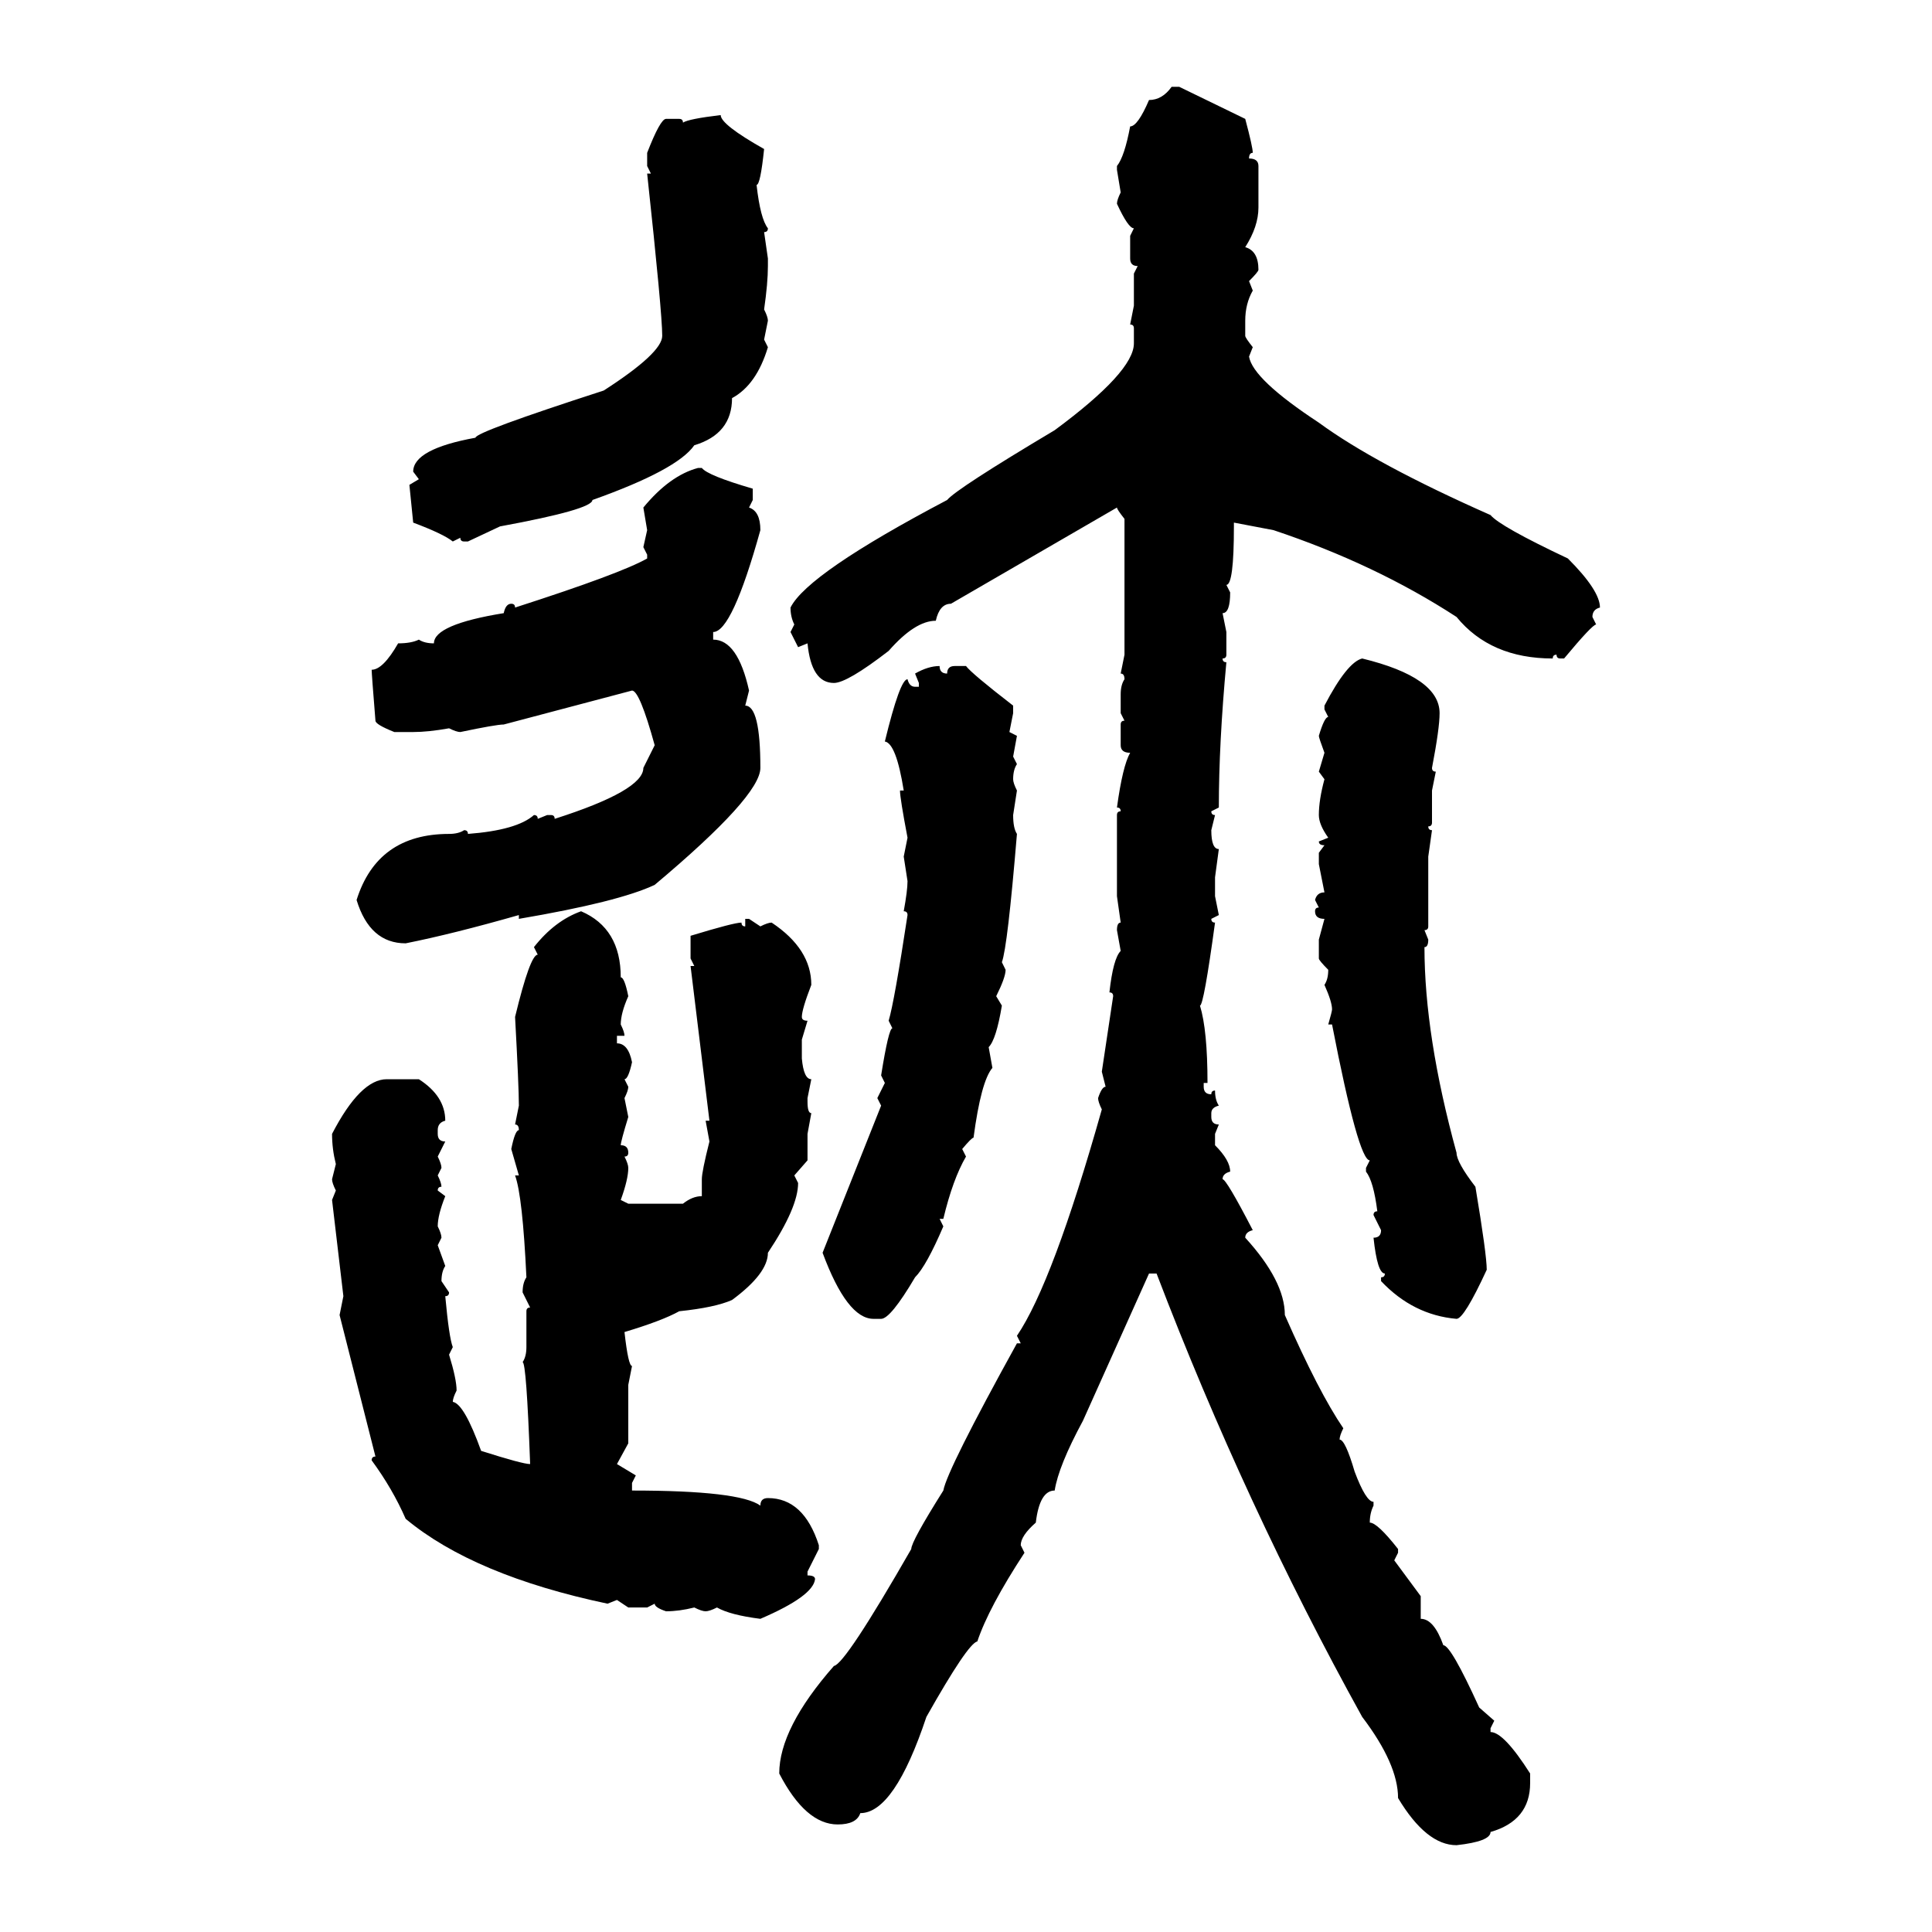 <svg xmlns="http://www.w3.org/2000/svg" xmlns:xlink="http://www.w3.org/1999/xlink" width="300" height="300"><path d="M181.93 13.48L181.93 13.48L183.11 13.48L193.36 18.46Q194.53 22.85 194.53 23.73L194.53 23.73Q193.95 23.73 193.95 24.61L193.95 24.61Q195.41 24.61 195.41 25.78L195.41 25.78L195.41 32.23Q195.41 35.16 193.36 38.38L193.36 38.38Q195.41 38.96 195.41 41.89L195.41 41.89Q195.41 42.19 193.95 43.65L193.95 43.65L194.53 45.12Q193.36 47.17 193.36 49.80L193.36 49.80L193.36 52.15Q193.36 52.44 194.53 53.91L194.53 53.91L193.95 55.37Q194.53 58.89 204.79 65.63L204.79 65.63Q213.57 72.07 231.45 79.98L231.45 79.98Q232.91 81.74 243.46 86.72L243.46 86.72Q248.44 91.70 248.44 94.34L248.44 94.34Q247.27 94.63 247.27 95.80L247.27 95.80L247.85 96.97Q247.27 96.97 242.87 102.25L242.87 102.25L242.29 102.25Q241.70 102.25 241.70 101.66L241.70 101.66Q241.11 101.66 241.11 102.25L241.11 102.25Q231.45 102.25 226.17 95.80L226.17 95.80Q213.57 87.60 197.75 82.32L197.75 82.32L191.60 81.15L191.60 81.74Q191.60 90.82 190.43 90.82L190.43 90.82L191.02 91.99Q191.02 95.21 189.84 95.21L189.84 95.21L190.43 98.14L190.43 101.66Q190.43 102.25 189.84 102.25L189.84 102.25Q189.84 102.83 190.43 102.83L190.43 102.83Q189.26 115.43 189.26 125.39L189.26 125.39L188.09 125.98Q188.09 126.56 188.67 126.56L188.67 126.56L188.09 128.91Q188.09 131.84 189.26 131.84L189.26 131.84L188.67 136.23L188.67 139.16L189.26 142.09L188.09 142.68Q188.09 143.26 188.67 143.26L188.67 143.26Q186.91 156.15 186.33 156.15L186.33 156.15Q187.50 159.96 187.50 168.16L187.50 168.16L186.91 168.16L186.91 168.75Q186.91 169.92 188.09 169.92L188.09 169.92Q188.09 169.34 188.67 169.34L188.67 169.34Q188.67 170.80 189.26 171.68L189.26 171.68Q188.09 171.97 188.09 172.85L188.09 172.85L188.09 173.44Q188.09 174.61 189.26 174.61L189.26 174.61L188.67 176.07L188.67 177.83Q191.02 180.18 191.02 181.93L191.02 181.93Q189.84 182.23 189.84 183.11L189.84 183.11Q190.43 183.11 194.53 191.02L194.53 191.02Q193.36 191.31 193.36 192.19L193.36 192.19Q199.51 198.93 199.51 204.20L199.51 204.20Q204.79 216.21 208.59 221.78L208.59 221.78Q208.01 222.95 208.01 223.54L208.01 223.54Q208.89 223.54 210.35 228.52L210.35 228.52Q212.11 233.20 213.28 233.20L213.28 233.20L213.28 233.79Q212.70 234.96 212.70 236.43L212.70 236.43Q213.87 236.43 217.09 240.53L217.09 240.53L217.09 241.11L216.50 242.29L220.61 247.85L220.61 251.37Q222.66 251.37 224.12 255.47L224.12 255.47Q225.29 255.47 229.69 265.14L229.69 265.14L232.03 267.19L231.45 268.36L231.45 268.95Q233.50 268.95 237.60 275.39L237.60 275.39L237.60 276.86Q237.60 282.71 231.45 284.47L231.45 284.47Q231.45 285.94 226.17 286.52L226.17 286.52Q221.48 286.52 217.09 279.20L217.09 279.20Q217.09 273.93 211.52 266.60L211.52 266.60Q193.36 233.79 179.59 197.75L179.59 197.75L178.42 197.75L168.16 220.61Q164.36 227.64 163.77 231.45L163.77 231.45Q161.43 231.45 160.84 236.43L160.84 236.43Q158.50 238.48 158.50 239.94L158.50 239.94L159.08 241.11Q153.52 249.61 151.76 254.88L151.76 254.88Q150.29 255.18 143.85 266.60L143.85 266.60Q138.87 281.54 133.59 281.54L133.59 281.54Q133.01 283.30 130.08 283.30L130.08 283.30Q125.10 283.30 121.00 275.39L121.00 275.39Q121.00 268.36 129.49 258.69L129.49 258.69Q131.25 258.40 141.50 240.53L141.50 240.53Q141.50 239.36 146.48 231.45L146.48 231.45Q147.07 228.22 157.91 208.59L157.91 208.59L158.50 208.59L157.91 207.42Q163.48 199.22 171.09 172.27L171.09 172.27Q170.51 171.09 170.51 170.51L170.51 170.51Q171.09 168.75 171.68 168.75L171.68 168.75L171.09 166.41L172.85 154.69Q172.85 154.10 172.27 154.10L172.27 154.10Q172.85 148.83 174.02 147.66L174.02 147.66L173.44 144.43Q173.44 143.26 174.02 143.26L174.02 143.26L173.44 139.16L173.44 126.56Q173.44 125.98 174.02 125.98L174.02 125.98Q174.02 125.39 173.44 125.39L173.44 125.39Q174.32 118.95 175.49 116.89L175.49 116.89Q174.02 116.89 174.02 115.72L174.02 115.72L174.02 112.50Q174.02 111.91 174.61 111.91L174.61 111.91L174.02 110.74L174.02 107.81Q174.02 106.35 174.61 105.47L174.61 105.47Q174.61 104.59 174.02 104.59L174.02 104.59L174.61 101.66L174.61 80.57Q173.44 79.10 173.44 78.81L173.44 78.81L147.66 93.75Q145.90 93.75 145.31 96.39L145.31 96.39Q142.09 96.39 137.99 101.07L137.99 101.07Q131.54 106.05 129.49 106.05L129.49 106.05Q125.98 106.05 125.39 99.90L125.39 99.90L123.93 100.49L122.75 98.14L123.34 96.97Q122.75 95.80 122.75 94.34L122.75 94.34Q125.39 89.06 147.07 77.64L147.07 77.64Q148.54 75.88 163.77 66.80L163.77 66.80Q176.07 57.71 176.07 53.32L176.07 53.32L176.07 50.98Q176.07 50.39 175.49 50.39L175.49 50.39L176.07 47.46L176.07 42.48L176.66 41.31Q175.49 41.31 175.49 40.14L175.49 40.14L175.49 36.62L176.07 35.45Q175.20 35.45 173.44 31.64L173.44 31.64Q173.44 31.05 174.02 29.88L174.02 29.88L173.44 26.37L173.44 25.78Q174.61 24.32 175.49 19.63L175.49 19.63Q176.66 19.63 178.42 15.53L178.42 15.53Q180.47 15.53 181.93 13.48ZM111.91 17.87L111.91 17.87Q111.91 19.34 118.65 23.14L118.65 23.14Q118.07 28.71 117.48 28.71L117.48 28.71Q118.07 33.98 119.24 35.45L119.24 35.45Q119.24 36.04 118.65 36.04L118.65 36.04L119.24 40.14L119.24 41.31Q119.24 43.95 118.65 48.05L118.65 48.05Q119.24 49.22 119.24 49.80L119.24 49.80L118.65 52.73L119.24 53.91Q117.48 59.77 113.67 61.82L113.67 61.82Q113.67 67.38 107.81 69.14L107.81 69.14Q105.18 72.95 91.99 77.64L91.99 77.64Q91.99 79.10 77.64 81.74L77.64 81.74L72.66 84.08L72.07 84.08Q71.48 84.08 71.48 83.50L71.48 83.50L70.31 84.08Q68.85 82.91 64.16 81.15L64.16 81.15L63.57 75.29L65.04 74.41L64.16 73.24Q64.16 69.73 73.83 67.97L73.83 67.97Q73.83 67.09 93.75 60.64L93.75 60.64Q102.83 54.79 102.83 52.15L102.83 52.15Q102.83 48.63 100.49 26.95L100.49 26.95L101.07 26.95L100.49 25.78L100.49 23.73Q102.54 18.46 103.42 18.46L103.42 18.46L105.47 18.46Q106.05 18.46 106.05 19.04L106.05 19.04Q106.93 18.46 111.91 17.87ZM108.40 72.66L108.40 72.66L108.98 72.66Q109.86 73.83 116.89 75.88L116.89 75.88L116.89 77.64L116.31 78.81Q118.07 79.39 118.07 82.32L118.07 82.32Q113.67 98.14 110.74 98.14L110.74 98.14L110.74 99.32Q114.55 99.32 116.31 107.23L116.31 107.23L115.72 109.57Q118.07 109.57 118.07 119.24L118.07 119.24Q118.07 123.63 101.66 137.40L101.66 137.40Q96.09 140.04 80.57 142.68L80.57 142.68L80.57 142.09Q70.31 145.02 62.99 146.48L62.99 146.48Q57.42 146.48 55.37 139.75L55.37 139.75Q58.59 129.49 69.73 129.49L69.73 129.49Q71.19 129.49 72.07 128.91L72.07 128.91Q72.66 128.91 72.66 129.49L72.66 129.49Q80.27 128.91 82.91 126.56L82.91 126.56Q83.50 126.56 83.50 127.15L83.50 127.15L84.96 126.56L85.55 126.56Q86.13 126.56 86.13 127.15L86.13 127.15Q99.90 122.75 99.90 119.24L99.90 119.24L101.66 115.72Q99.32 107.23 98.14 107.23L98.14 107.23L78.22 112.50Q77.05 112.50 71.48 113.67L71.48 113.67Q70.90 113.67 69.73 113.09L69.73 113.09Q66.50 113.67 64.16 113.67L64.16 113.67L61.23 113.67Q58.30 112.50 58.30 111.91L58.30 111.91Q57.71 104.59 57.71 104.00L57.71 104.00Q59.47 104.00 61.82 99.90L61.82 99.90Q63.87 99.90 65.04 99.32L65.04 99.32Q65.92 99.90 67.38 99.90L67.38 99.90Q67.38 96.97 78.22 95.21L78.22 95.21Q78.52 93.75 79.39 93.75L79.39 93.75Q79.98 93.75 79.98 94.34L79.98 94.34Q96.39 89.06 100.49 86.72L100.49 86.72L100.49 86.13L99.90 84.96L100.49 82.32L99.90 78.81Q104.00 73.83 108.40 72.66ZM211.52 102.25L211.52 102.25Q223.54 105.18 223.54 110.74L223.54 110.74Q223.54 113.09 222.36 119.24L222.36 119.24Q222.36 119.82 222.95 119.82L222.95 119.82L222.36 122.75L222.36 127.73Q222.36 128.32 221.78 128.32L221.78 128.32Q221.78 128.91 222.36 128.91L222.36 128.91L221.78 133.01L221.78 143.85Q221.78 144.43 221.19 144.43L221.19 144.43L221.78 145.90Q221.78 147.07 221.19 147.07L221.19 147.07Q221.19 160.84 226.17 179.00L226.17 179.00Q226.17 180.47 229.10 184.28L229.10 184.28Q230.86 194.82 230.86 197.17L230.86 197.17Q227.34 204.79 226.17 204.79L226.17 204.79Q219.43 204.20 214.45 198.93L214.45 198.93L214.45 198.34Q215.04 198.34 215.04 197.75L215.04 197.75Q213.87 197.75 213.28 192.19L213.28 192.19Q214.45 192.19 214.45 191.02L214.45 191.02L213.28 188.67Q213.28 188.09 213.87 188.09L213.87 188.09Q213.28 183.40 212.11 181.93L212.11 181.93L212.11 181.35L212.70 180.18Q210.94 180.18 206.84 159.08L206.84 159.08L206.25 159.08Q206.84 157.03 206.84 156.74L206.84 156.74Q206.84 155.57 205.66 152.93L205.66 152.93Q206.25 152.05 206.25 150.59L206.25 150.59Q204.79 149.12 204.79 148.83L204.79 148.83L204.79 145.90L205.66 142.68Q204.20 142.68 204.20 141.50L204.20 141.50Q204.20 140.92 204.79 140.92L204.79 140.92L204.20 139.75Q204.49 138.57 205.66 138.57L205.66 138.57L204.79 134.18L204.79 132.42L205.66 131.25Q204.79 131.25 204.79 130.66L204.79 130.66L206.25 130.08Q204.79 128.03 204.79 126.56L204.79 126.56Q204.79 124.22 205.66 121.00L205.66 121.00L204.79 119.82L205.66 116.89Q204.79 114.55 204.79 114.26L204.79 114.26Q205.66 111.33 206.25 111.33L206.25 111.33L205.66 110.16L205.66 109.57Q209.18 102.83 211.52 102.25ZM145.90 103.42L145.90 103.42Q145.90 104.59 147.07 104.59L147.07 104.59Q147.07 103.42 148.24 103.42L148.24 103.42L150 103.42Q150.88 104.59 157.32 109.57L157.32 109.57L157.32 110.74L156.74 113.67L157.91 114.26L157.32 117.48L157.91 118.65Q157.32 119.53 157.32 121.00L157.32 121.00Q157.32 121.58 157.91 122.75L157.91 122.75L157.32 126.56Q157.32 128.61 157.91 129.49L157.91 129.49Q156.45 147.07 155.57 149.41L155.57 149.41L156.15 150.59Q156.15 151.76 154.69 154.69L154.69 154.69L155.57 156.15Q154.69 161.43 153.52 162.60L153.52 162.60L154.10 165.82Q152.34 167.87 151.17 176.66L151.17 176.66Q150.88 176.66 149.41 178.42L149.41 178.42L150 179.59Q147.95 183.11 146.48 189.26L146.48 189.26L145.90 189.26L146.48 190.43Q143.85 196.58 142.09 198.34L142.09 198.34Q138.28 204.79 136.82 204.79L136.82 204.79L135.64 204.79Q131.54 204.79 127.73 194.53L127.73 194.53L136.82 171.68L136.23 170.51L137.40 168.16L136.82 166.99Q137.99 159.67 138.57 159.67L138.57 159.67L137.99 158.50Q138.87 155.57 140.92 142.09L140.92 142.09Q140.92 141.50 140.33 141.50L140.33 141.50Q140.92 138.28 140.92 136.82L140.92 136.82L140.33 133.01L140.92 130.08Q139.75 123.93 139.75 122.75L139.75 122.75L140.33 122.75Q139.16 115.43 137.40 115.14L137.40 115.14Q139.75 105.47 140.92 105.47L140.92 105.47Q141.21 106.64 142.09 106.64L142.09 106.64L142.68 106.64L142.68 106.05L142.09 104.59Q144.14 103.42 145.90 103.42ZM90.23 141.50L90.23 141.50Q96.39 144.14 96.39 151.76L96.39 151.76Q96.97 151.76 97.56 154.69L97.56 154.69Q96.39 157.32 96.39 159.08L96.39 159.08Q96.97 160.25 96.97 160.84L96.97 160.84L95.80 160.84L95.80 162.01Q97.56 162.01 98.14 164.94L98.14 164.94Q97.56 167.58 96.97 167.58L96.97 167.58L97.56 168.75Q97.56 169.34 96.97 170.51L96.97 170.51L97.56 173.44Q96.39 177.25 96.39 177.83L96.39 177.83Q97.56 177.83 97.56 179.00L97.56 179.00Q97.56 179.59 96.97 179.59L96.97 179.59Q97.56 180.76 97.56 181.35L97.56 181.35Q97.56 183.11 96.39 186.33L96.39 186.33L97.56 186.91L106.05 186.91Q107.52 185.74 108.98 185.74L108.98 185.74L108.98 183.11Q108.98 181.93 110.16 177.25L110.16 177.25L109.57 174.02L110.16 174.02L107.23 150L107.81 150L107.23 148.83L107.23 145.31Q113.96 143.26 115.14 143.26L115.14 143.26Q115.14 143.85 115.72 143.85L115.72 143.85L115.72 142.68L116.31 142.68L118.07 143.85Q119.24 143.26 119.82 143.26L119.82 143.26Q125.98 147.36 125.98 152.93L125.98 152.93Q124.51 156.74 124.51 157.91L124.51 157.91Q124.51 158.50 125.39 158.50L125.39 158.50L124.51 161.43L124.51 164.36Q124.80 167.58 125.98 167.58L125.98 167.58L125.39 170.51L125.39 171.09Q125.39 172.85 125.98 172.85L125.98 172.85L125.39 176.07L125.39 180.18L123.34 182.52L123.93 183.69Q123.93 187.50 119.24 194.53L119.24 194.53Q119.24 197.75 113.67 201.86L113.67 201.86Q111.04 203.03 105.47 203.61L105.47 203.61Q102.83 205.08 96.97 206.84L96.97 206.84Q97.56 212.11 98.14 212.11L98.14 212.11L97.56 215.04L97.56 224.12L95.80 227.34L98.73 229.10L98.14 230.27L98.14 231.45Q114.84 231.45 118.07 233.79L118.07 233.79Q118.07 232.62 119.24 232.62L119.24 232.62Q124.80 232.62 127.15 239.94L127.15 239.94L127.15 240.53L125.39 244.04L125.39 244.63Q126.56 244.63 126.56 245.21L126.56 245.21Q126.27 247.85 118.07 251.37L118.07 251.37Q113.38 250.78 111.33 249.61L111.33 249.61Q110.16 250.20 109.57 250.20L109.57 250.20Q108.98 250.20 107.81 249.61L107.81 249.61Q105.47 250.20 103.42 250.20L103.42 250.20Q101.66 249.61 101.66 249.02L101.66 249.02L100.49 249.61L97.56 249.61L95.80 248.44L94.34 249.02Q73.54 244.63 62.99 235.84L62.99 235.84Q60.94 231.15 57.71 226.76L57.71 226.76Q57.71 226.17 58.30 226.17L58.30 226.17L52.73 204.20L53.32 201.27L51.56 186.33L52.15 184.86Q51.56 183.69 51.56 183.11L51.56 183.11L52.15 180.76Q51.56 178.42 51.56 176.07L51.56 176.07Q55.96 167.58 60.06 167.58L60.06 167.58L65.04 167.58Q69.14 170.21 69.14 174.02L69.14 174.02Q67.97 174.32 67.97 175.49L67.97 175.49L67.97 176.07Q67.97 177.25 69.14 177.25L69.14 177.25L67.97 179.59Q68.55 180.76 68.55 181.35L68.55 181.35L67.97 182.52Q68.55 183.69 68.55 184.28L68.55 184.28Q67.97 184.28 67.97 184.86L67.97 184.86L69.14 185.74Q67.97 188.67 67.97 190.43L67.97 190.43Q68.55 191.60 68.55 192.19L68.55 192.19L67.97 193.36L69.14 196.58Q68.55 197.46 68.55 198.93L68.55 198.93L69.73 200.68Q69.73 201.27 69.14 201.27L69.14 201.27Q69.73 207.71 70.31 209.18L70.31 209.18L69.73 210.35Q70.90 214.16 70.90 215.92L70.90 215.92Q70.31 217.09 70.31 217.68L70.31 217.68Q72.07 217.97 74.71 225.29L74.71 225.29Q81.15 227.34 82.32 227.34L82.32 227.34Q81.74 211.52 81.15 211.52L81.15 211.52Q81.74 210.64 81.74 209.18L81.74 209.18L81.74 203.61Q81.74 203.03 82.32 203.03L82.32 203.03L81.15 200.68Q81.15 199.22 81.74 198.34L81.74 198.34Q81.15 185.74 79.98 182.52L79.98 182.52L80.57 182.52L79.39 178.42Q79.98 175.49 80.57 175.49L80.57 175.49Q80.57 174.61 79.98 174.61L79.98 174.61L80.57 171.68Q80.57 168.75 79.98 157.91L79.98 157.91Q82.32 148.24 83.50 148.24L83.50 148.24L82.91 147.07Q86.13 142.97 90.23 141.50Z"/></svg>